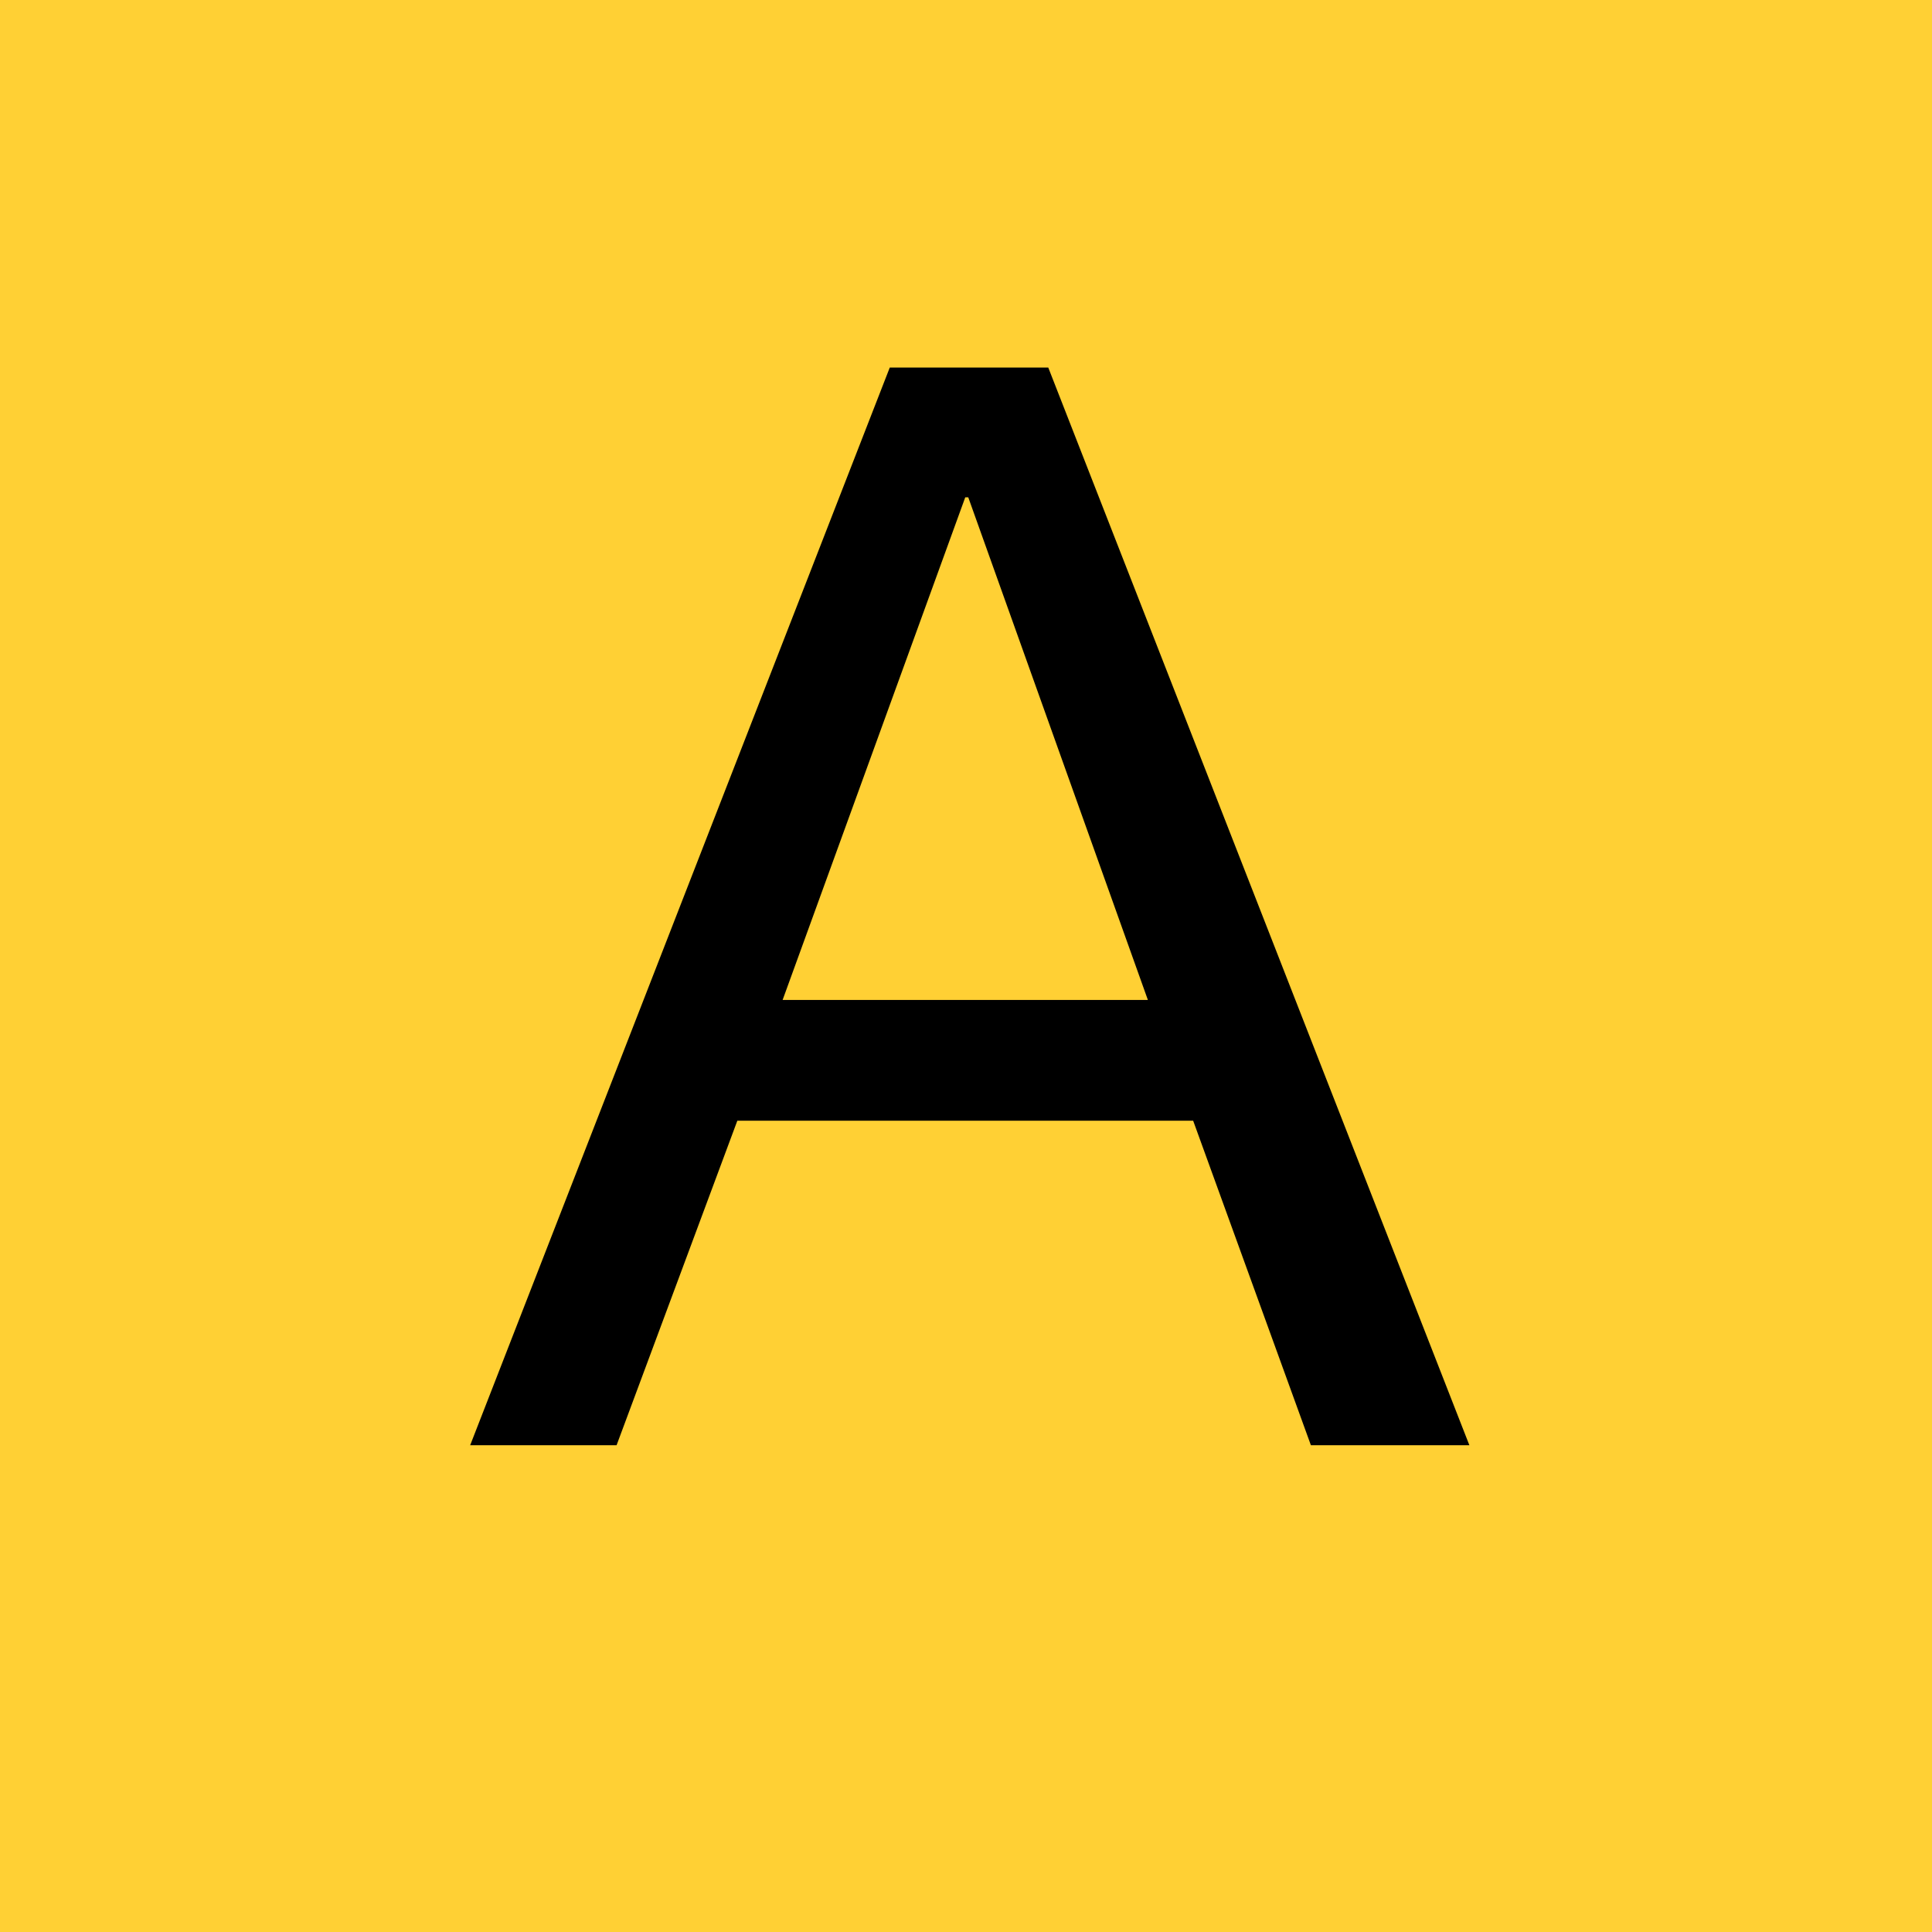 <svg xmlns="http://www.w3.org/2000/svg" width="512" height="512" viewBox="0 0 512 512">
  <g fill="none">
    <rect width="512" height="512" fill="#FFD034"/>
    <path fill="#000" d="M163.4,383 L195.4,297 L316.2,297 L347.4,383 L389.4,383 L277.8,97.4 L235.8,97.4 L124.6,383 L163.4,383 Z M304.2,265 L207.4,265 L255.8,131.8 L256.6,131.8 L304.2,265 Z"/>
  </g>
</svg>
